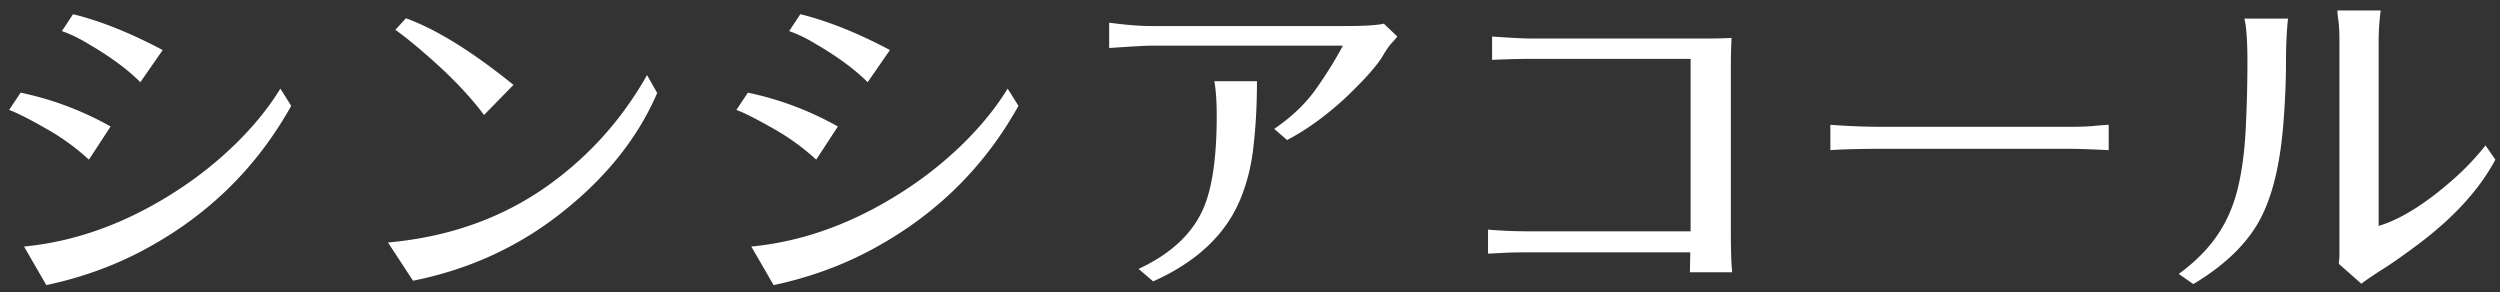 <svg width="231" height="27" fill="none" xmlns="http://www.w3.org/2000/svg"><rect width="100%" height="100%" fill="#333333" stroke="none"/><path d="M.844 10.156l1.062-1.594a28.997 28.997 0 018.313 3.126l-2 3.062a21.313 21.313 0 00-4.031-2.906c-1.459-.834-2.573-1.396-3.344-1.688zm1.375 12.625c4.77-.458 9.427-2.146 13.969-5.062a34.874 34.874 0 005.656-4.5c1.666-1.646 3.02-3.323 4.062-5.031l1 1.593c-3.125 5.604-7.531 9.969-13.218 13.094-2.855 1.583-5.99 2.74-9.407 3.469L2.22 22.78zm3.5-19.906L6.75 1.312c2.542.625 5.302 1.73 8.281 3.313L12.97 7.594c-1.167-1.167-2.73-2.323-4.688-3.469-.916-.563-1.77-.98-2.562-1.25zM35.85 22.406c5.604-.5 10.51-2.24 14.719-5.218 3.812-2.709 6.885-6.125 9.218-10.25l.938 1.656c-1.77 4.104-4.677 7.76-8.719 10.969-4.02 3.208-8.635 5.333-13.843 6.375l-2.313-3.532zm.688-19.656l.968-1.063c2.813 1.021 6.125 3.073 9.938 6.157l-2.719 2.781C43.371 8.812 41.569 6.937 39.319 5a41.44 41.44 0 00-2.782-2.25zm31.506 7.406l1.062-1.594a28.995 28.995 0 018.313 3.126l-2 3.062a21.311 21.311 0 00-4.031-2.906c-1.459-.834-2.573-1.396-3.344-1.688zm1.375 12.625c4.77-.458 9.427-2.146 13.969-5.062a34.868 34.868 0 005.656-4.5c1.666-1.646 3.02-3.323 4.062-5.031l1 1.593c-3.125 5.604-7.531 9.969-13.218 13.094-2.855 1.583-5.99 2.74-9.407 3.469L69.42 22.78zm3.5-19.906l1.031-1.563c2.542.625 5.302 1.73 8.281 3.313L80.17 7.594c-1.167-1.167-2.73-2.323-4.688-3.469-.916-.563-1.77-.98-2.562-1.25zm29.569 1.563V2.094c1.541.208 2.833.312 3.875.312h17.875c1.812 0 3.02-.073 3.625-.219l1.25 1.188c-.146.188-.344.417-.594.688-.229.27-.459.604-.688 1-.521.916-1.687 2.24-3.5 3.968-1.833 1.688-3.635 2.99-5.406 3.906l-1.187-1.03c1.625-1.105 2.927-2.355 3.906-3.75.979-1.397 1.791-2.71 2.437-3.938h-17.718c-.48 0-1.771.073-3.875.218zm2.718 20.406c3.146-1.459 5.198-3.459 6.157-6 .708-1.896 1.062-4.604 1.062-8.125 0-1.334-.073-2.406-.219-3.219h3.938c0 2.125-.104 4.104-.313 5.938-.187 1.812-.604 3.49-1.25 5.03-1.354 3.23-4.031 5.74-8.031 7.532l-1.344-1.156zm32.288-1.406v-2.22a45.56 45.56 0 003.843.157h14.875V5.437h-14.5c-1.208 0-2.489.032-3.843.094V3.375c1.729.125 3.01.188 3.843.188h15.594c1.146 0 2.042-.021 2.688-.063a52.91 52.91 0 00-.063 2.813V21.5c0 1.667.042 2.885.125 3.656h-3.906l.031-1.843h-14.719c-.687 0-1.395.01-2.125.03l-1.843.095zm31.631-9.563v-2.344c1.667.125 3.292.188 4.875.188h17.125c.833 0 1.552-.021 2.156-.063a28.945 28.945 0 011.563-.125v2.344c-1.625-.083-2.854-.125-3.688-.125H174c-2.125 0-3.75.042-4.875.125zm32.194 11.438c1.5-1.105 2.677-2.282 3.531-3.532.875-1.27 1.51-2.708 1.906-4.312.396-1.604.646-3.469.75-5.594.104-2.125.157-4.167.157-6.125 0-1.958-.094-3.302-.282-4.031h4.032c-.125 1.146-.188 2.51-.188 4.093 0 1.584-.073 3.355-.219 5.313-.291 4-1.041 7.094-2.25 9.281-1.208 2.188-3.239 4.136-6.093 5.844l-1.344-.938zM215.975.968h4a22.44 22.44 0 00-.187 2.687v17.219c1.958-.583 4.177-1.948 6.656-4.094a24.455 24.455 0 003.219-3.343l.906 1.312c-1.459 2.75-3.844 5.365-7.156 7.844-1.417 1.062-2.584 1.875-3.5 2.437-.896.584-1.469.98-1.719 1.188l-2.094-1.844a6.42 6.42 0 00.063-.969V3.656c0-.729-.032-1.312-.094-1.75a7.525 7.525 0 01-.094-.937z" fill="#fff"/></svg>